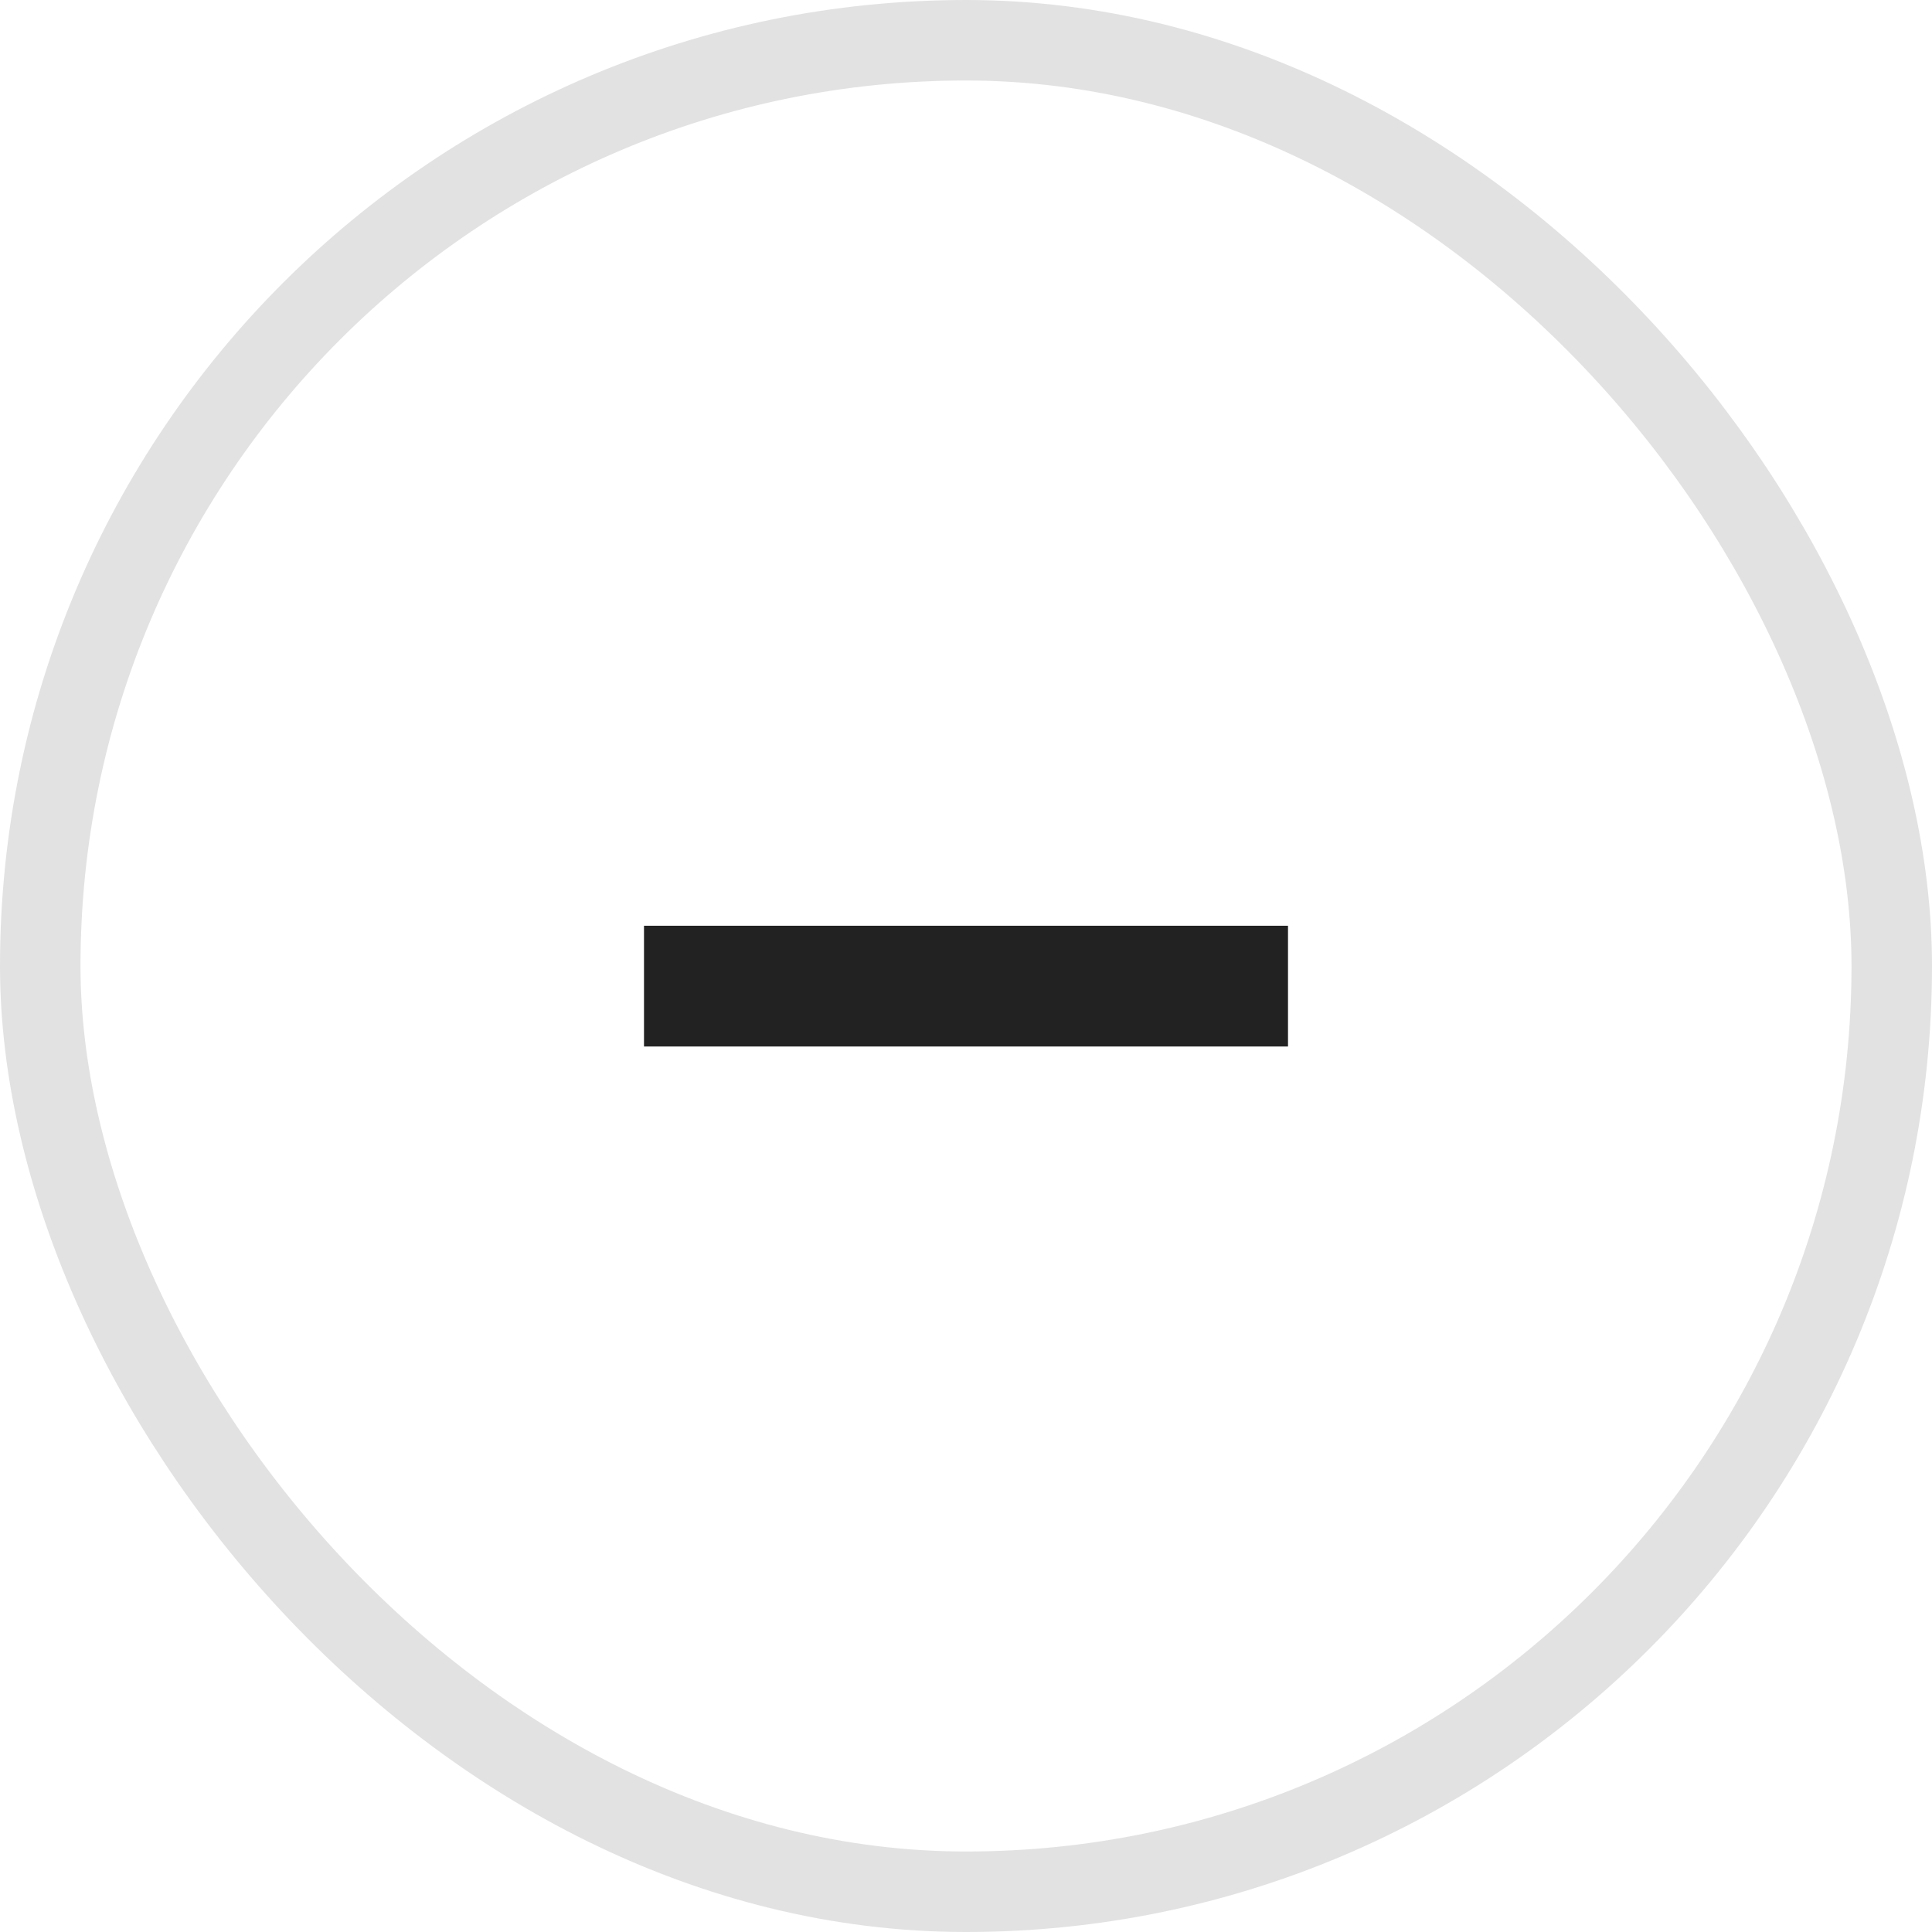 <svg width="24" height="24" viewBox="0 0 24 24" fill="none" xmlns="http://www.w3.org/2000/svg">
<path d="M16 13H8V11.5H16V13Z" fill="#222222"></path>
<rect x="0.5" y="0.5" width="23" height="23" rx="11.5" stroke="#E2E2E2"></rect>
</svg>